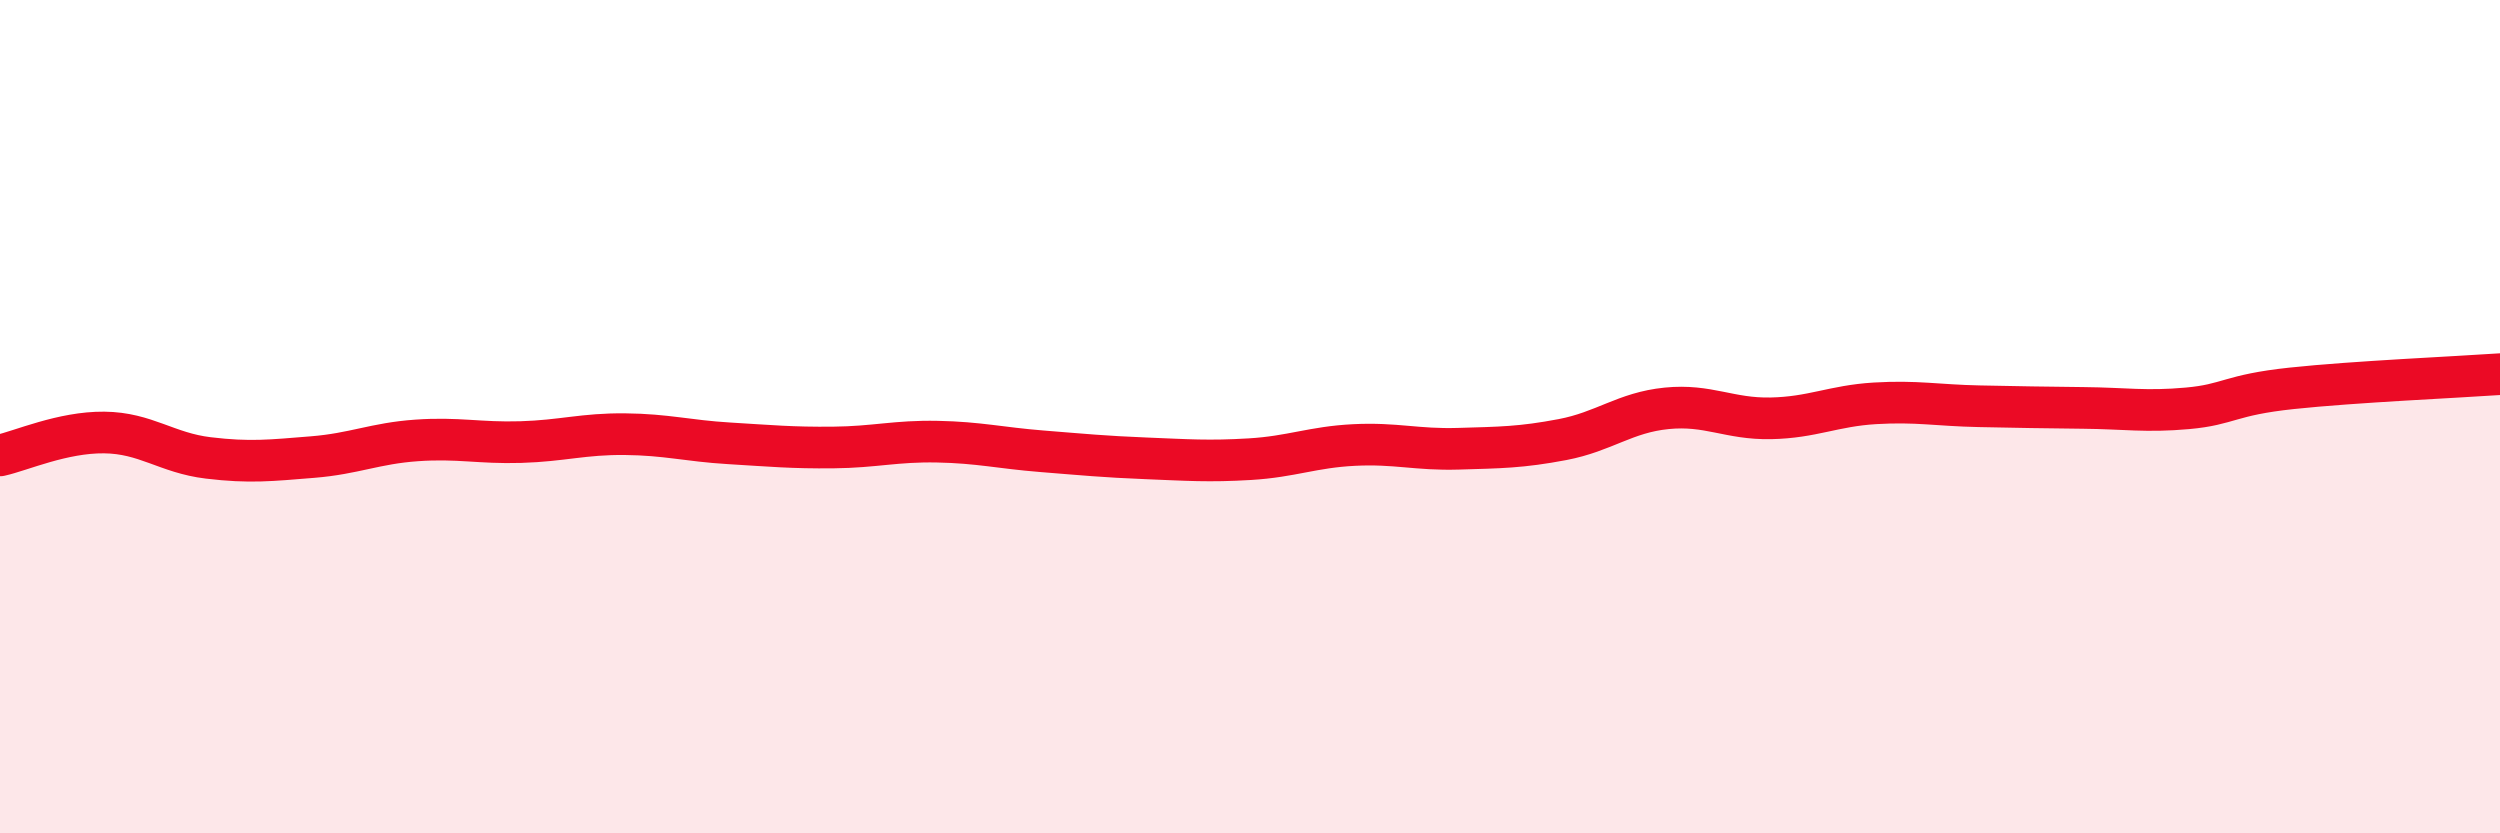 
    <svg width="60" height="20" viewBox="0 0 60 20" xmlns="http://www.w3.org/2000/svg">
      <path
        d="M 0,10.93 C 0.5,10.82 1.5,10.37 2.5,10.38 C 3.5,10.39 4,10.87 5,10.99 C 6,11.11 6.5,11.05 7.5,10.97 C 8.5,10.89 9,10.64 10,10.57 C 11,10.5 11.5,10.64 12.5,10.61 C 13.5,10.58 14,10.41 15,10.42 C 16,10.43 16.5,10.58 17.5,10.64 C 18.5,10.7 19,10.75 20,10.74 C 21,10.73 21.5,10.58 22.5,10.6 C 23.5,10.62 24,10.75 25,10.83 C 26,10.91 26.5,10.96 27.5,11 C 28.5,11.04 29,11.08 30,11.02 C 31,10.96 31.5,10.73 32.5,10.68 C 33.5,10.63 34,10.8 35,10.77 C 36,10.74 36.5,10.74 37.5,10.55 C 38.5,10.36 39,9.9 40,9.8 C 41,9.7 41.5,10.06 42.5,10.04 C 43.5,10.02 44,9.74 45,9.68 C 46,9.62 46.5,9.73 47.5,9.75 C 48.5,9.77 49,9.78 50,9.79 C 51,9.8 51.5,9.89 52.5,9.8 C 53.5,9.71 53.5,9.48 55,9.32 C 56.5,9.16 59,9.05 60,8.98L60 20L0 20Z"
        fill="#EB0A25"
        opacity="0.1"
        stroke-linecap="round"
        stroke-linejoin="round"
      />
      <path
        d="M 0,10.93 C 0.5,10.82 1.5,10.37 2.5,10.38 C 3.5,10.39 4,10.87 5,10.99 C 6,11.11 6.5,11.05 7.5,10.97 C 8.5,10.89 9,10.64 10,10.57 C 11,10.5 11.5,10.64 12.5,10.61 C 13.5,10.58 14,10.41 15,10.42 C 16,10.43 16.5,10.58 17.5,10.64 C 18.5,10.7 19,10.75 20,10.74 C 21,10.73 21.5,10.58 22.5,10.6 C 23.5,10.62 24,10.75 25,10.83 C 26,10.91 26.5,10.96 27.5,11 C 28.5,11.04 29,11.08 30,11.02 C 31,10.96 31.5,10.73 32.5,10.68 C 33.5,10.63 34,10.8 35,10.77 C 36,10.74 36.5,10.74 37.5,10.55 C 38.5,10.36 39,9.9 40,9.8 C 41,9.7 41.5,10.06 42.5,10.04 C 43.5,10.02 44,9.74 45,9.68 C 46,9.62 46.5,9.73 47.5,9.75 C 48.5,9.77 49,9.78 50,9.79 C 51,9.8 51.5,9.89 52.5,9.8 C 53.5,9.71 53.5,9.48 55,9.32 C 56.5,9.16 59,9.05 60,8.98"
        stroke="#EB0A25"
        stroke-width="1"
        fill="none"
        stroke-linecap="round"
        stroke-linejoin="round"
      />
    </svg>
  